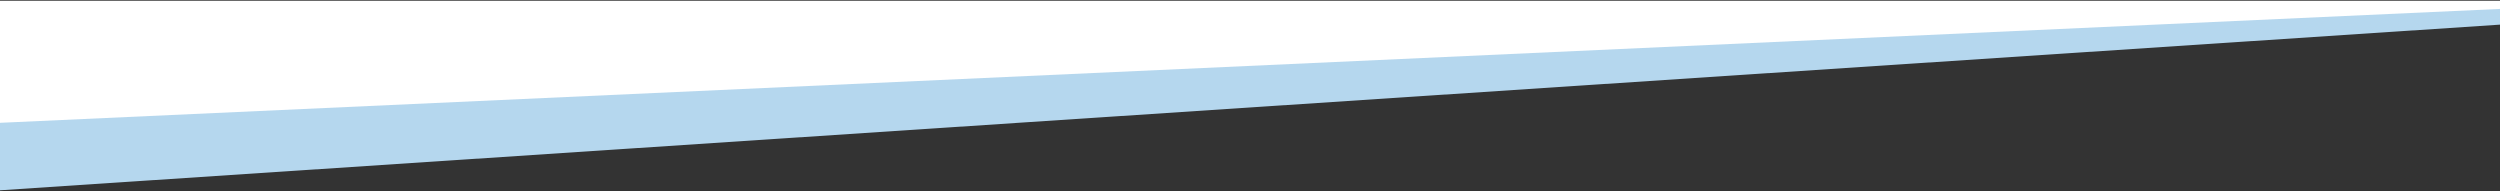 <svg width="2500" height="191" xmlns="http://www.w3.org/2000/svg">
  <rect width="100%" height="100%" fill="#333333" stroke="none"/>
  <g fill-rule="nonzero" fill="none">
    <path fill="#FFF" d="M2506 17.85L0 148.757V.708h2506z"/>
    <path fill="#B5D7EE" d="M0 122.81L2506 8.65V24.24L0 190.271z"/>
  </g>
</svg>
